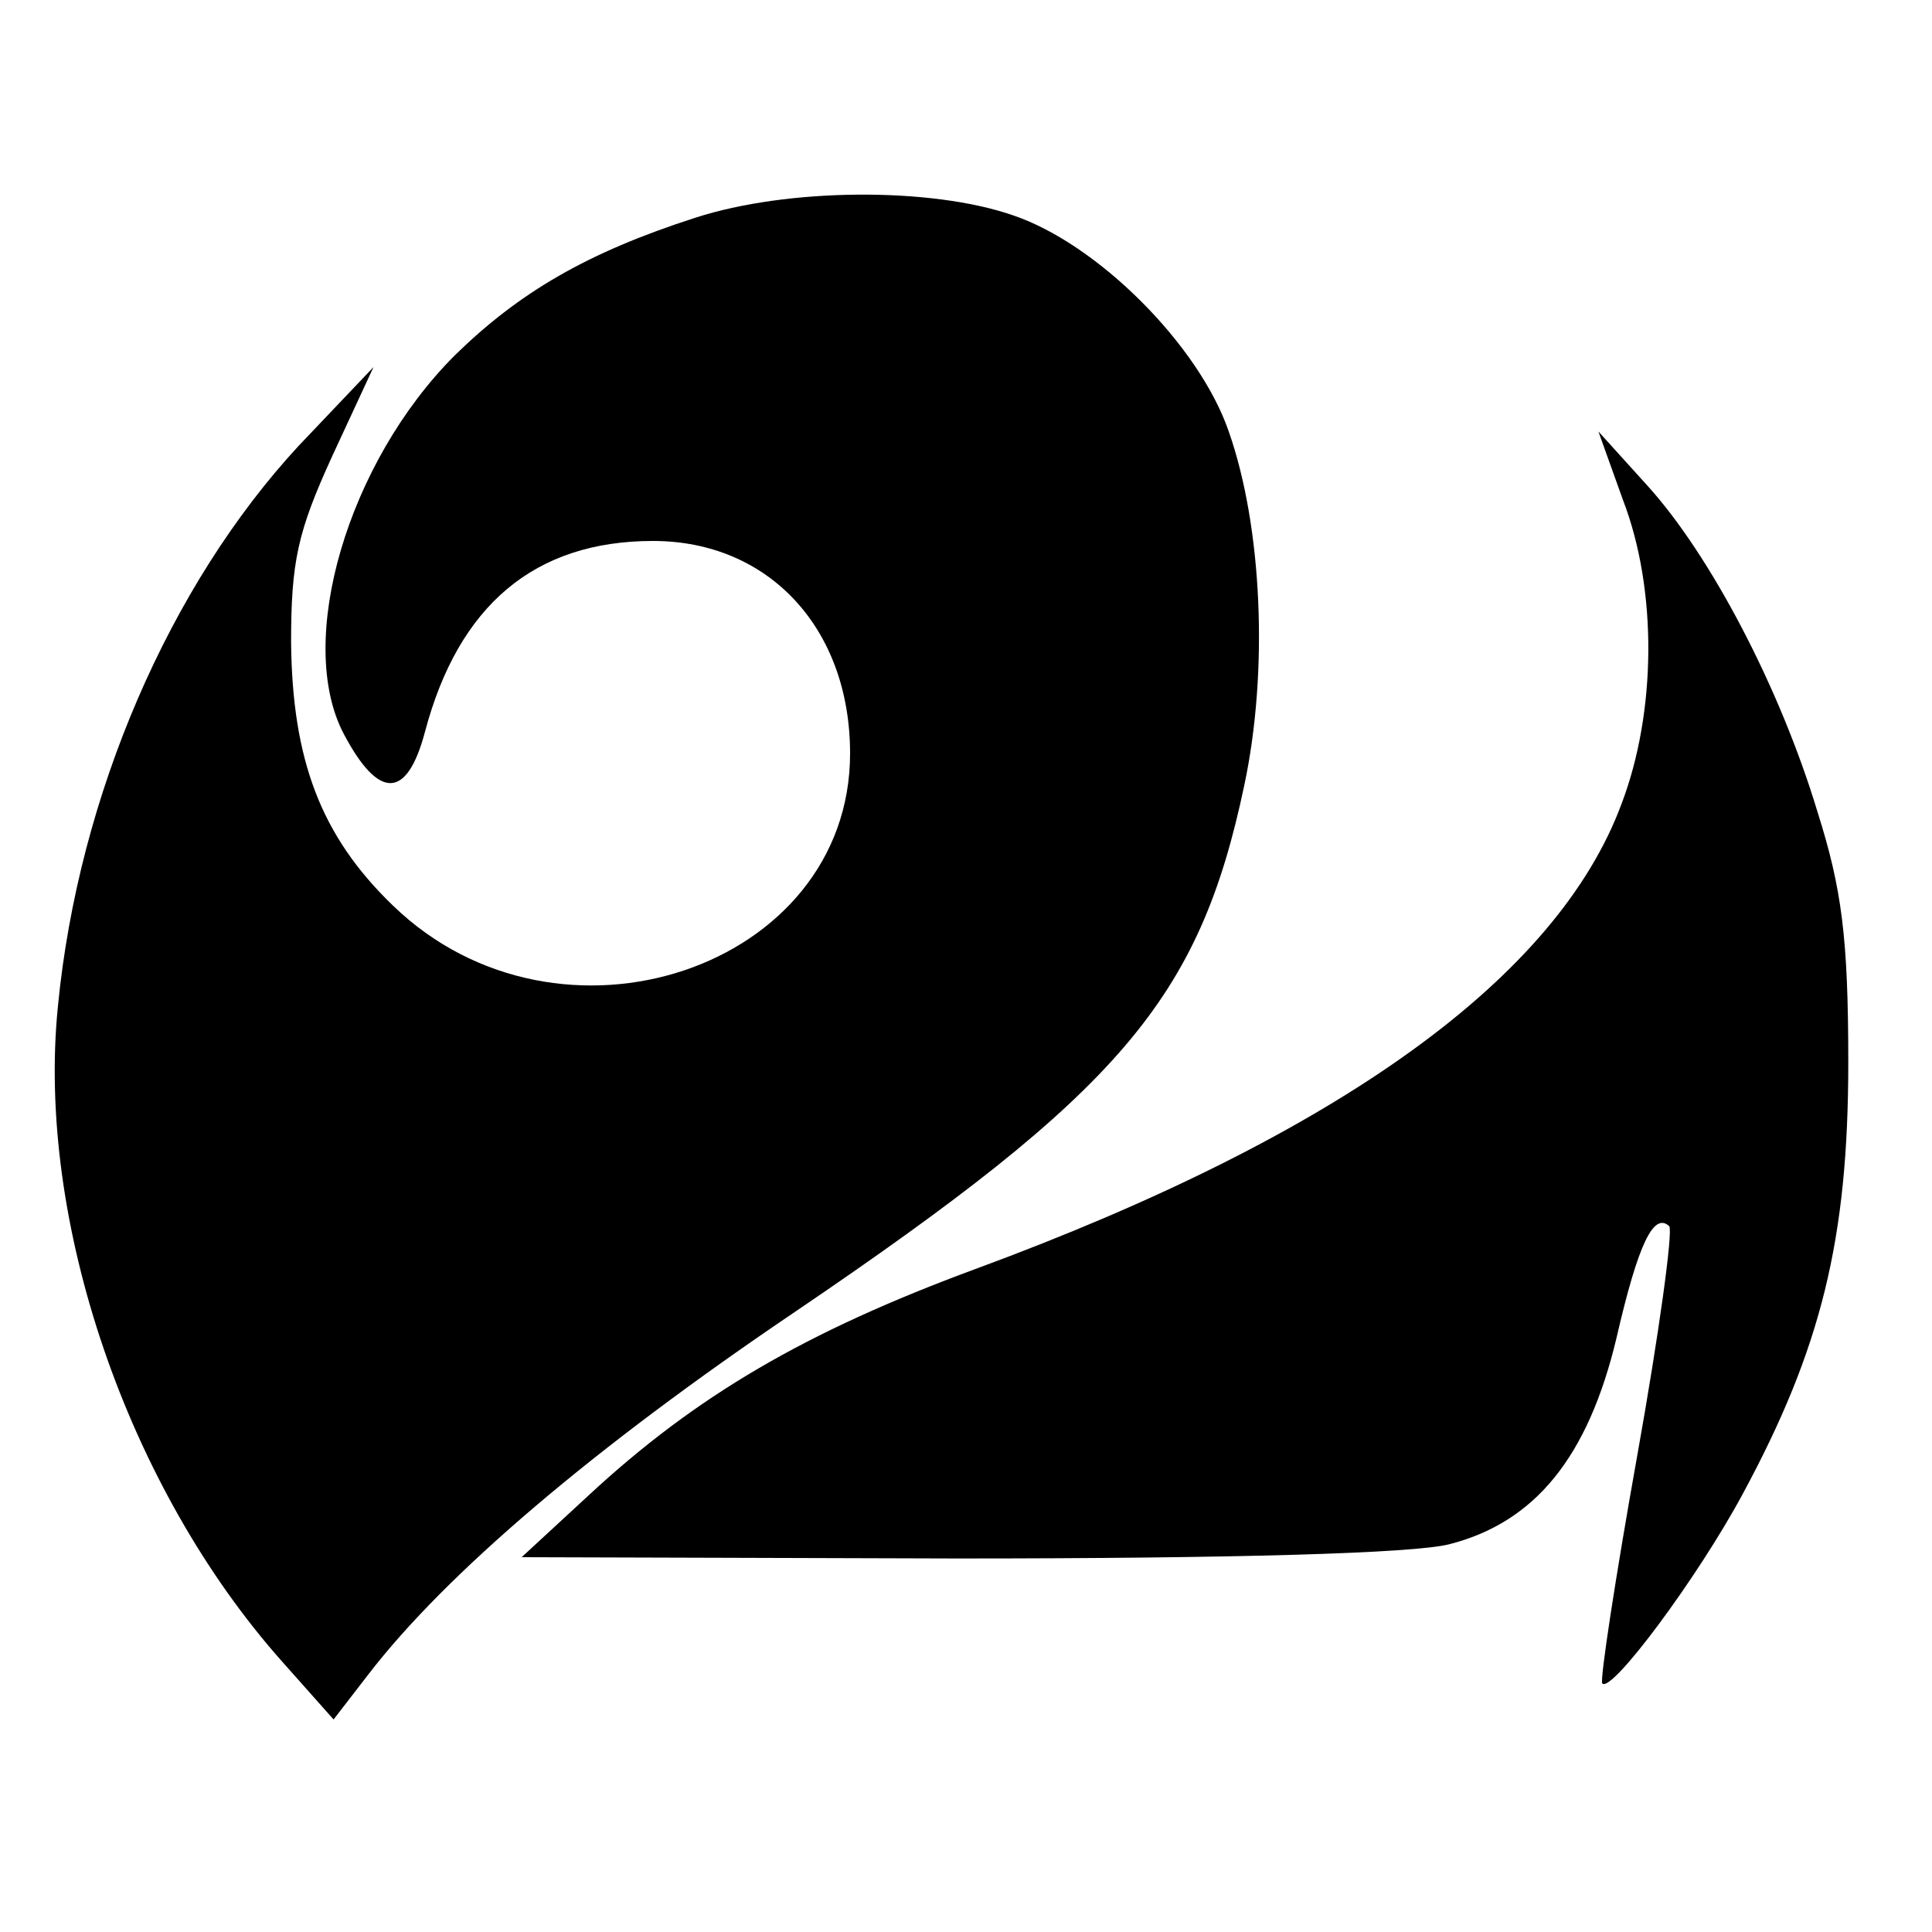 <?xml version="1.0" standalone="no"?>
<!DOCTYPE svg PUBLIC "-//W3C//DTD SVG 20010904//EN"
 "http://www.w3.org/TR/2001/REC-SVG-20010904/DTD/svg10.dtd">
<svg version="1.0" xmlns="http://www.w3.org/2000/svg"
 width="150pt" height="150pt" viewBox="0 0 150 150"
 preserveAspectRatio="xMidYMid meet">
<g transform="translate(0,150) scale(0.1,-0.1)"
fill="#000000" stroke="none">
<path d="M540 1331 c-84 -27 -137 -58 -187 -107 -83 -83 -124 -222 -86 -294
27 -51 49 -51 63 2 26 98 85 148 177 148 90 0 153 -68 153 -165 0 -167 -226
-243 -355 -118 -56 54 -78 113 -79 204 0 63 5 86 32 145 l32 69 -58 -61 c-100
-108 -171 -271 -187 -435 -17 -167 54 -374 174 -509 l40 -45 27 35 c60 78 175
176 332 282 252 171 313 242 348 408 19 89 14 201 -12 275 -23 67 -102 146
-168 168 -64 22 -175 21 -246 -2z"/>
<path d="M1260 1112 c27 -70 26 -165 -1 -236 -50 -135 -219 -257 -501 -361
-133 -49 -218 -99 -301 -176 l-52 -48 338 -1 c217 0 354 4 382 11 67 17 108
68 130 160 17 74 29 98 41 87 3 -4 -8 -84 -25 -179 -17 -95 -29 -174 -27 -176
7 -8 74 82 109 147 61 113 82 198 82 335 0 97 -5 135 -24 195 -29 96 -83 199
-132 253 l-38 42 19 -53z"/>
</g>
</svg>
